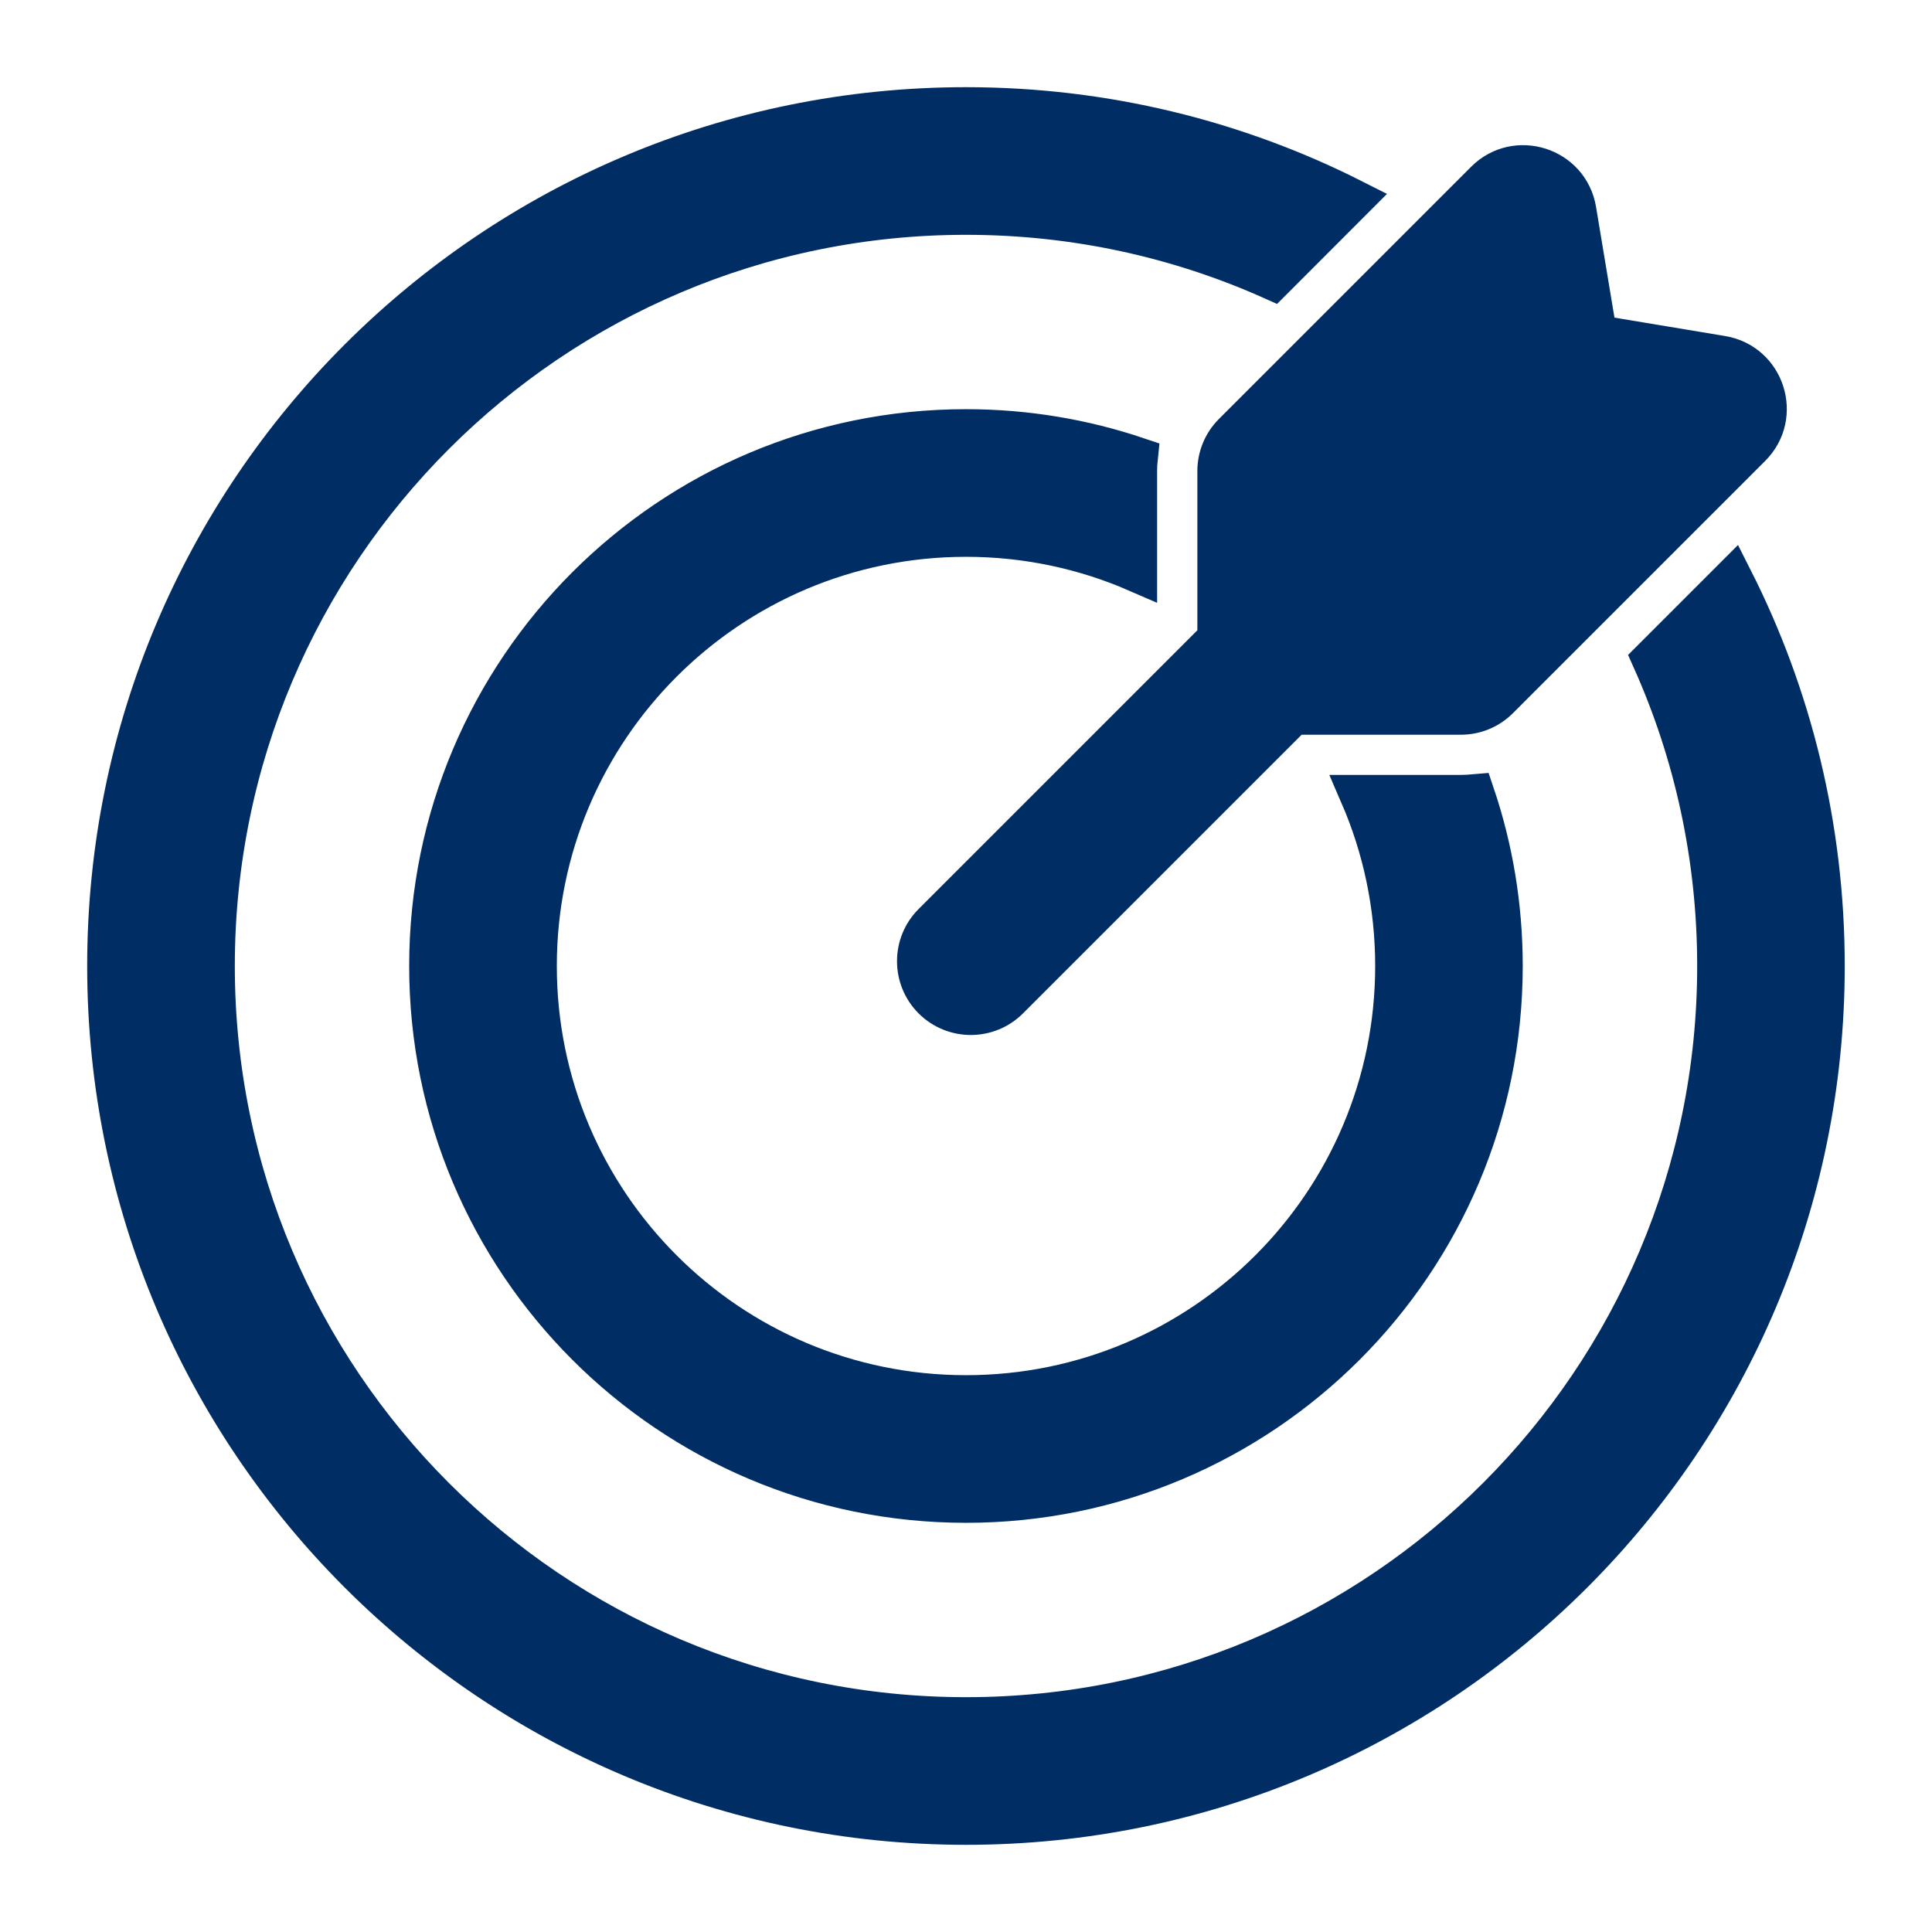 <svg width="24" height="24" viewBox="0 0 24 24" fill="none" xmlns="http://www.w3.org/2000/svg">
<g id="icon / 36 / Outline / SelectObj">
<path id="Vector" fill-rule="evenodd" clip-rule="evenodd" d="M18.666 12C18.666 11.254 18.544 10.537 18.318 9.868C18.262 9.873 18.205 9.876 18.148 9.876H16.894C17.176 10.527 17.333 11.245 17.333 12C17.333 14.946 14.945 17.333 12 17.333C9.054 17.333 6.667 14.946 6.667 12C6.667 9.055 9.054 6.667 12 6.667C12.755 6.667 13.473 6.824 14.124 7.107V5.852C14.124 5.795 14.127 5.738 14.133 5.682C13.463 5.456 12.746 5.333 12 5.333C8.318 5.333 5.333 8.318 5.333 12C5.333 15.682 8.318 18.667 12 18.667C15.682 18.667 18.666 15.682 18.666 12ZM21.333 12C21.333 10.643 21.044 9.354 20.523 8.191L21.523 7.191C22.255 8.636 22.666 10.27 22.666 12C22.666 17.891 17.891 22.667 12 22.667C6.109 22.667 1.333 17.891 1.333 12C1.333 6.109 6.109 1.333 12 1.333C13.73 1.333 15.364 1.745 16.809 2.476L15.809 3.477C14.646 2.956 13.357 2.667 12 2.667C6.845 2.667 2.667 6.845 2.667 12C2.667 17.155 6.845 21.333 12 21.333C17.154 21.333 21.333 17.155 21.333 12ZM15.124 5.852V7.933L15.125 7.932L11.588 11.469C11.328 11.729 11.328 12.151 11.588 12.412C11.849 12.672 12.271 12.672 12.531 12.412L16.07 8.873L16.067 8.877H18.148C18.325 8.877 18.494 8.807 18.619 8.681L21.75 5.55C22.134 5.167 21.924 4.51 21.389 4.421L19.839 4.163L19.838 4.162L19.838 4.162L19.838 4.162L19.58 2.611C19.491 2.076 18.834 1.866 18.451 2.249L15.319 5.381C15.194 5.506 15.124 5.675 15.124 5.852Z" fill="#002D63" stroke="#002D63" stroke-width="0.5"/>
</g>
</svg>
